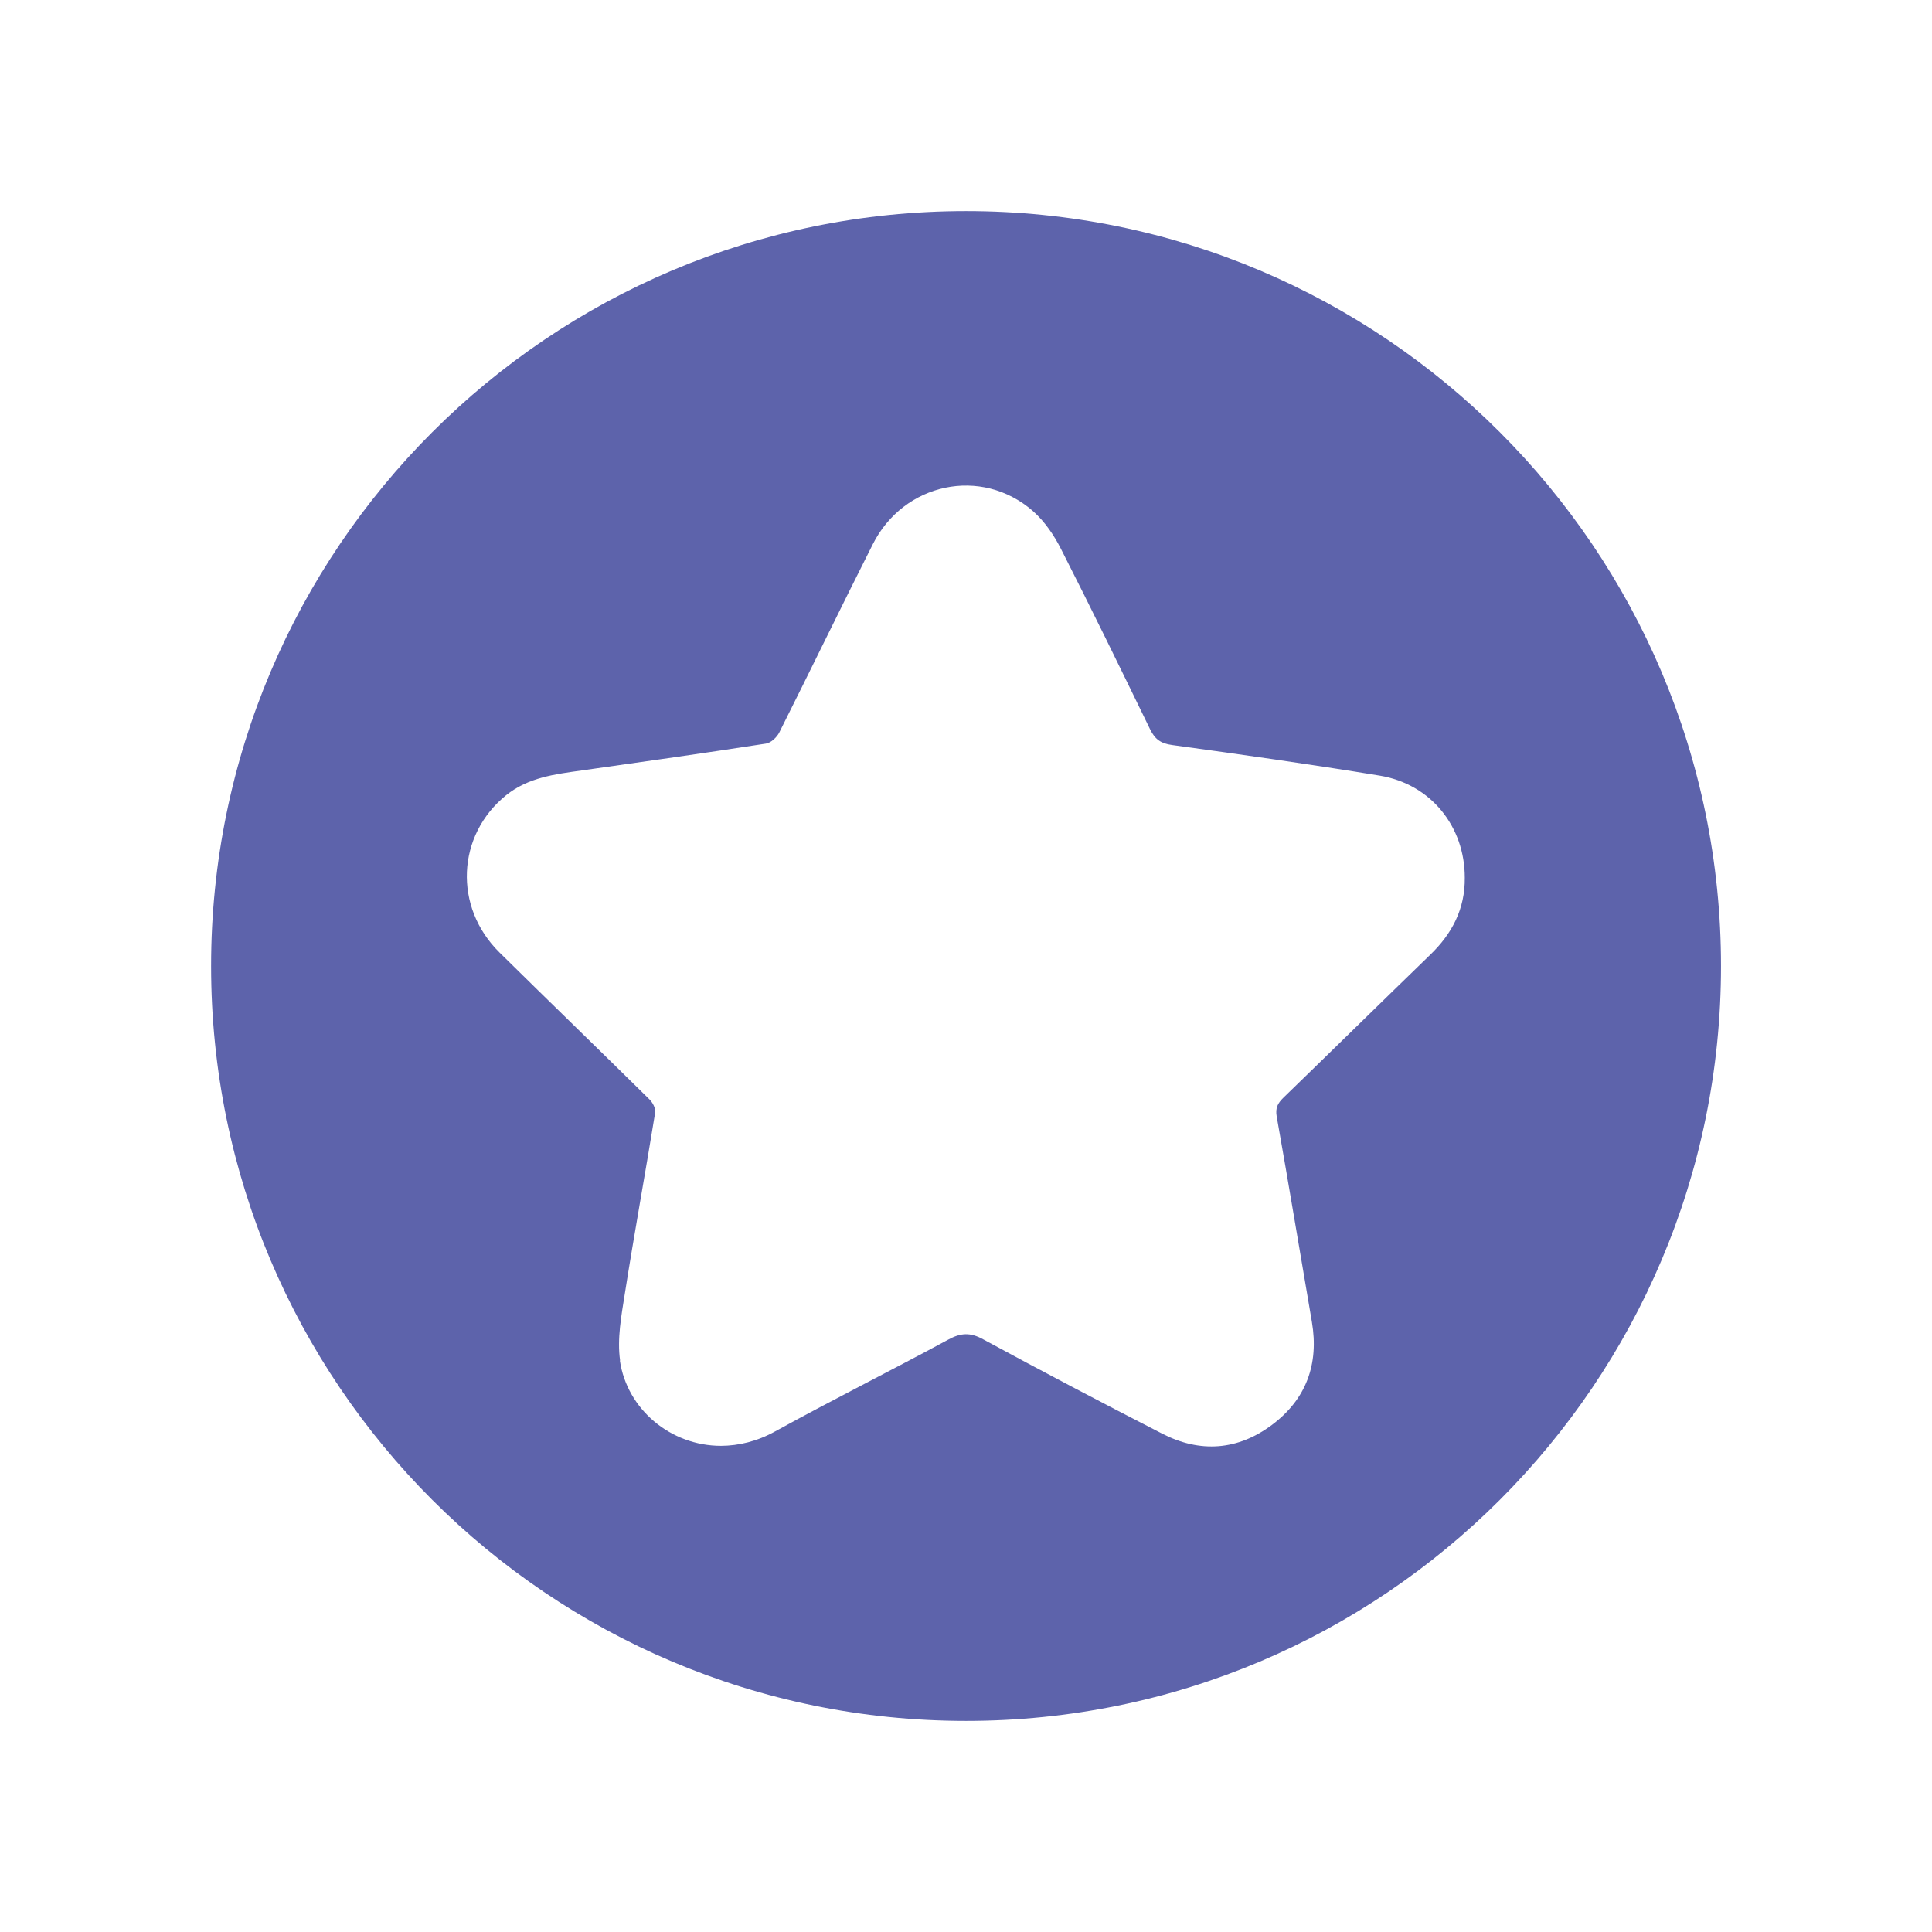 ﻿<?xml version="1.0" encoding="utf-8"?><svg id="_製圖區" viewBox="0 0 188.81 188.81" xmlns="http://www.w3.org/2000/svg">
  <defs>
    <style>
      .cls-1 {
        fill: #5d63ab;
      }
    </style>
  </defs>
  <path class="cls-1" d="M60.6,132.96c-.3-2.11.12-4.37.46-6.51.93-5.92,2.01-11.81,2.97-17.73.06-.41-.26-1.01-.61-1.33-4.85-4.78-9.74-9.51-14.59-14.29-4.54-4.46-4.2-11.49.64-15.39,2.16-1.73,4.76-2.05,7.35-2.41,6.01-.85,12.04-1.7,18.04-2.63.5-.08,1.07-.62,1.31-1.11,3.06-6.1,6.04-12.26,9.12-18.36,3.03-6.03,10.63-7.64,15.65-3.26,1.14,1,2.07,2.36,2.76,3.73,2.97,5.83,5.83,11.71,8.69,17.59.48.99,1.05,1.4,2.16,1.55,6.77.93,13.53,1.88,20.28,2.99,5,.82,8.33,4.97,8.32,9.99.03,3.02-1.23,5.45-3.37,7.51-4.8,4.65-9.56,9.33-14.36,13.98-.54.53-.8.99-.65,1.84,1.19,6.69,2.29,13.39,3.44,20.08.7,4.13-.57,7.56-3.9,10.05-3.34,2.5-7.02,2.77-10.73.86-5.86-3.01-11.69-6.07-17.48-9.21-1.26-.7-2.19-.66-3.43.02-5.61,3.04-11.31,5.88-16.9,8.96-1.76.98-3.57,1.41-5.3,1.42-4.94,0-9.19-3.58-9.89-8.33M20.63,94.41c0,40.74,33.03,73.77,73.78,73.77s73.78-33.03,73.78-73.77S135.15,20.63,94.41,20.63,20.63,53.66,20.63,94.41" />
</svg>